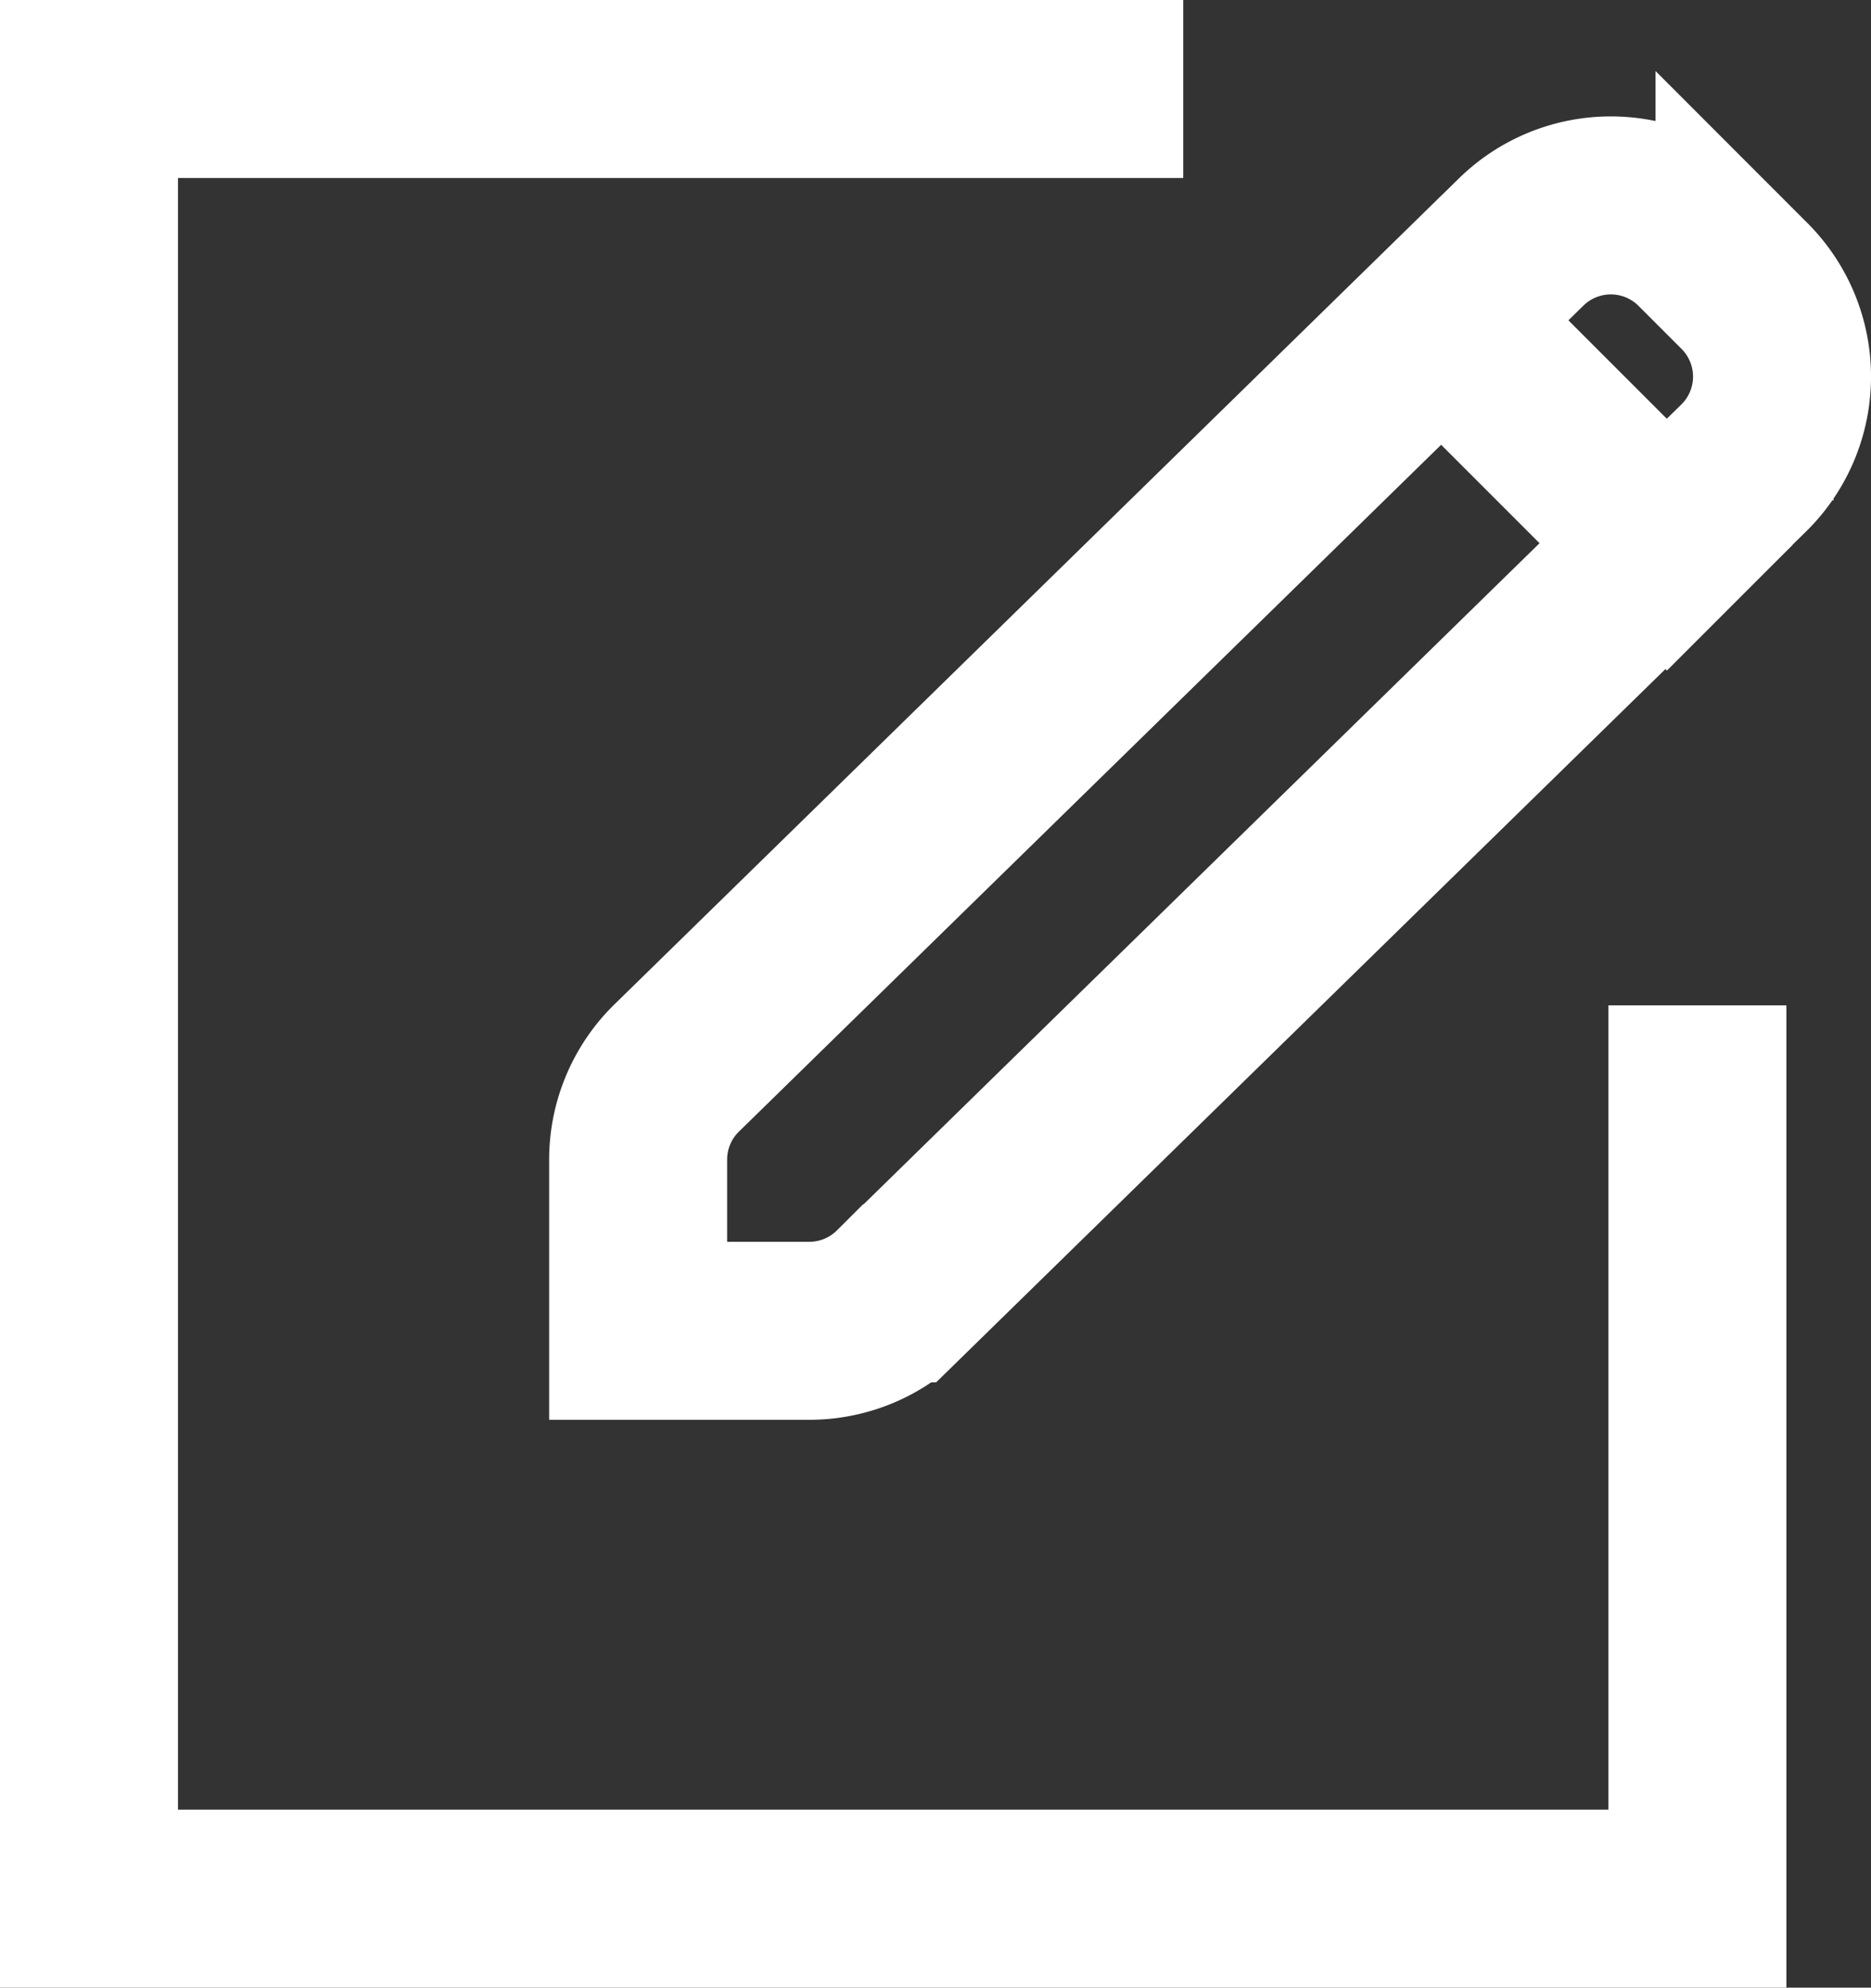<svg xmlns="http://www.w3.org/2000/svg" width="15.768" height="16.749" viewBox="0 0 15.768 16.749">
  <rect x="0" y="0" width="15.768" height="16.749" fill="#333333" stroke="none"/>
  <g id="ico_header01" transform="translate(0.75 0.75)">
    <path id="Path_55" data-name="Path 55" d="M19.555,16.472v6.777H6V8h8.472" transform="translate(-6 -8)" fill="none" stroke="#fff" stroke-linecap="square" stroke-miterlimit="8" stroke-width="1.5"/>
    <path id="Path_56" data-name="Path 56" d="M19.555,7.223a1.08,1.08,0,0,1,1.527,0l.363.363a1.08,1.08,0,0,1,0,1.527l-7.118,6.961a1.08,1.08,0,0,1-.764.316H12.121V14.948a1.08,1.08,0,0,1,.316-.764Z" transform="translate(-7.493 -5.926)" fill="none" stroke="#fff" stroke-linecap="square" stroke-miterlimit="8" stroke-width="1.5"/>
    <path id="Path_57" data-name="Path 57" d="M32.5,10.5l1.89,1.89" transform="translate(-21.092 -8.55)" fill="none" stroke="#fff" stroke-linecap="square" stroke-miterlimit="8" stroke-width="1.5"/>
  </g>
</svg>
